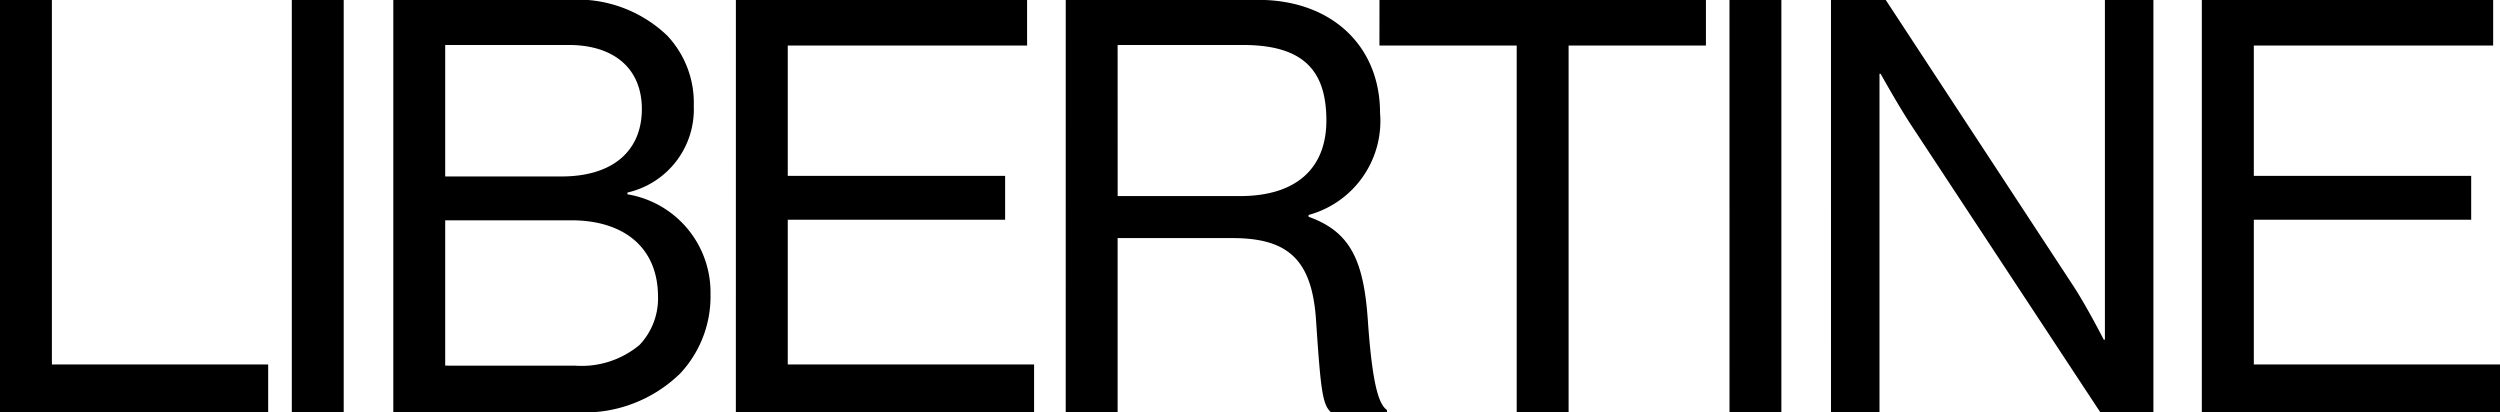 <svg height="22.954" viewBox="0 0 139.169 22.954" width="139.169" xmlns="http://www.w3.org/2000/svg">
<path d="M27.135-266.621h14.928v-2.665H30.024v-20.289h-2.889zm16.244 0h2.889v-22.954h-2.889zm5.65 0h10.242a7.639 7.639 0 0 0 5.747-2.183 6.276 6.276 0 0 0 1.669-4.4 5.531 5.531 0 0 0-4.623-5.554v-.1a4.748 4.748 0 0 0 3.692-4.816 5.46 5.46 0 0 0-1.477-3.917 7.234 7.234 0 0 0-5.522-1.99H49.03zm2.889-2.6v-8.09h7.032c2.793 0 4.816 1.412 4.816 4.27a3.763 3.763 0 0 1-1.027 2.665 5.028 5.028 0 0 1-3.6 1.156zm0-10.53v-7.32h6.87c2.568 0 4.077 1.348 4.077 3.563 0 2.376-1.669 3.756-4.462 3.756zm16.18 13.13H84.7v-2.665H70.988v-8.058h12.1v-2.44h-12.1v-7.255h13.323v-2.536H68.1zm18.363 0h2.889v-9.7h6.39c3.082 0 4.43 1.188 4.655 4.559.257 3.852.353 4.719.835 5.137h3.114v-.128c-.417-.289-.8-1.22-1.059-4.912-.225-3.4-.963-5.008-3.307-5.843v-.1a5.42 5.42 0 0 0 3.981-5.682c0-3.756-2.729-6.292-6.774-6.292H86.462zm2.889-20.45h6.966c3.371 0 4.655 1.413 4.655 4.206 0 2.6-1.605 4.206-4.816 4.206h-6.803zm14.575.032h7.641v20.418h2.889v-20.418h7.645v-2.536h-18.173zm19.487 20.418h2.888v-22.954h-2.889zm5.65 0h2.7v-18.845h.064s.963 1.734 1.7 2.857l10.53 15.988h2.954v-22.954h-2.7v18.909h-.064s-.9-1.766-1.669-2.954l-10.466-15.955h-3.05zm20.643 0h16.6v-2.665H152.6v-8.058h12.1v-2.44h-12.1v-7.255h13.323v-2.536h-16.217z" data-name="Path 26709" style="currentColor" transform="translate(-27.135 289.575)"></path>
</svg>